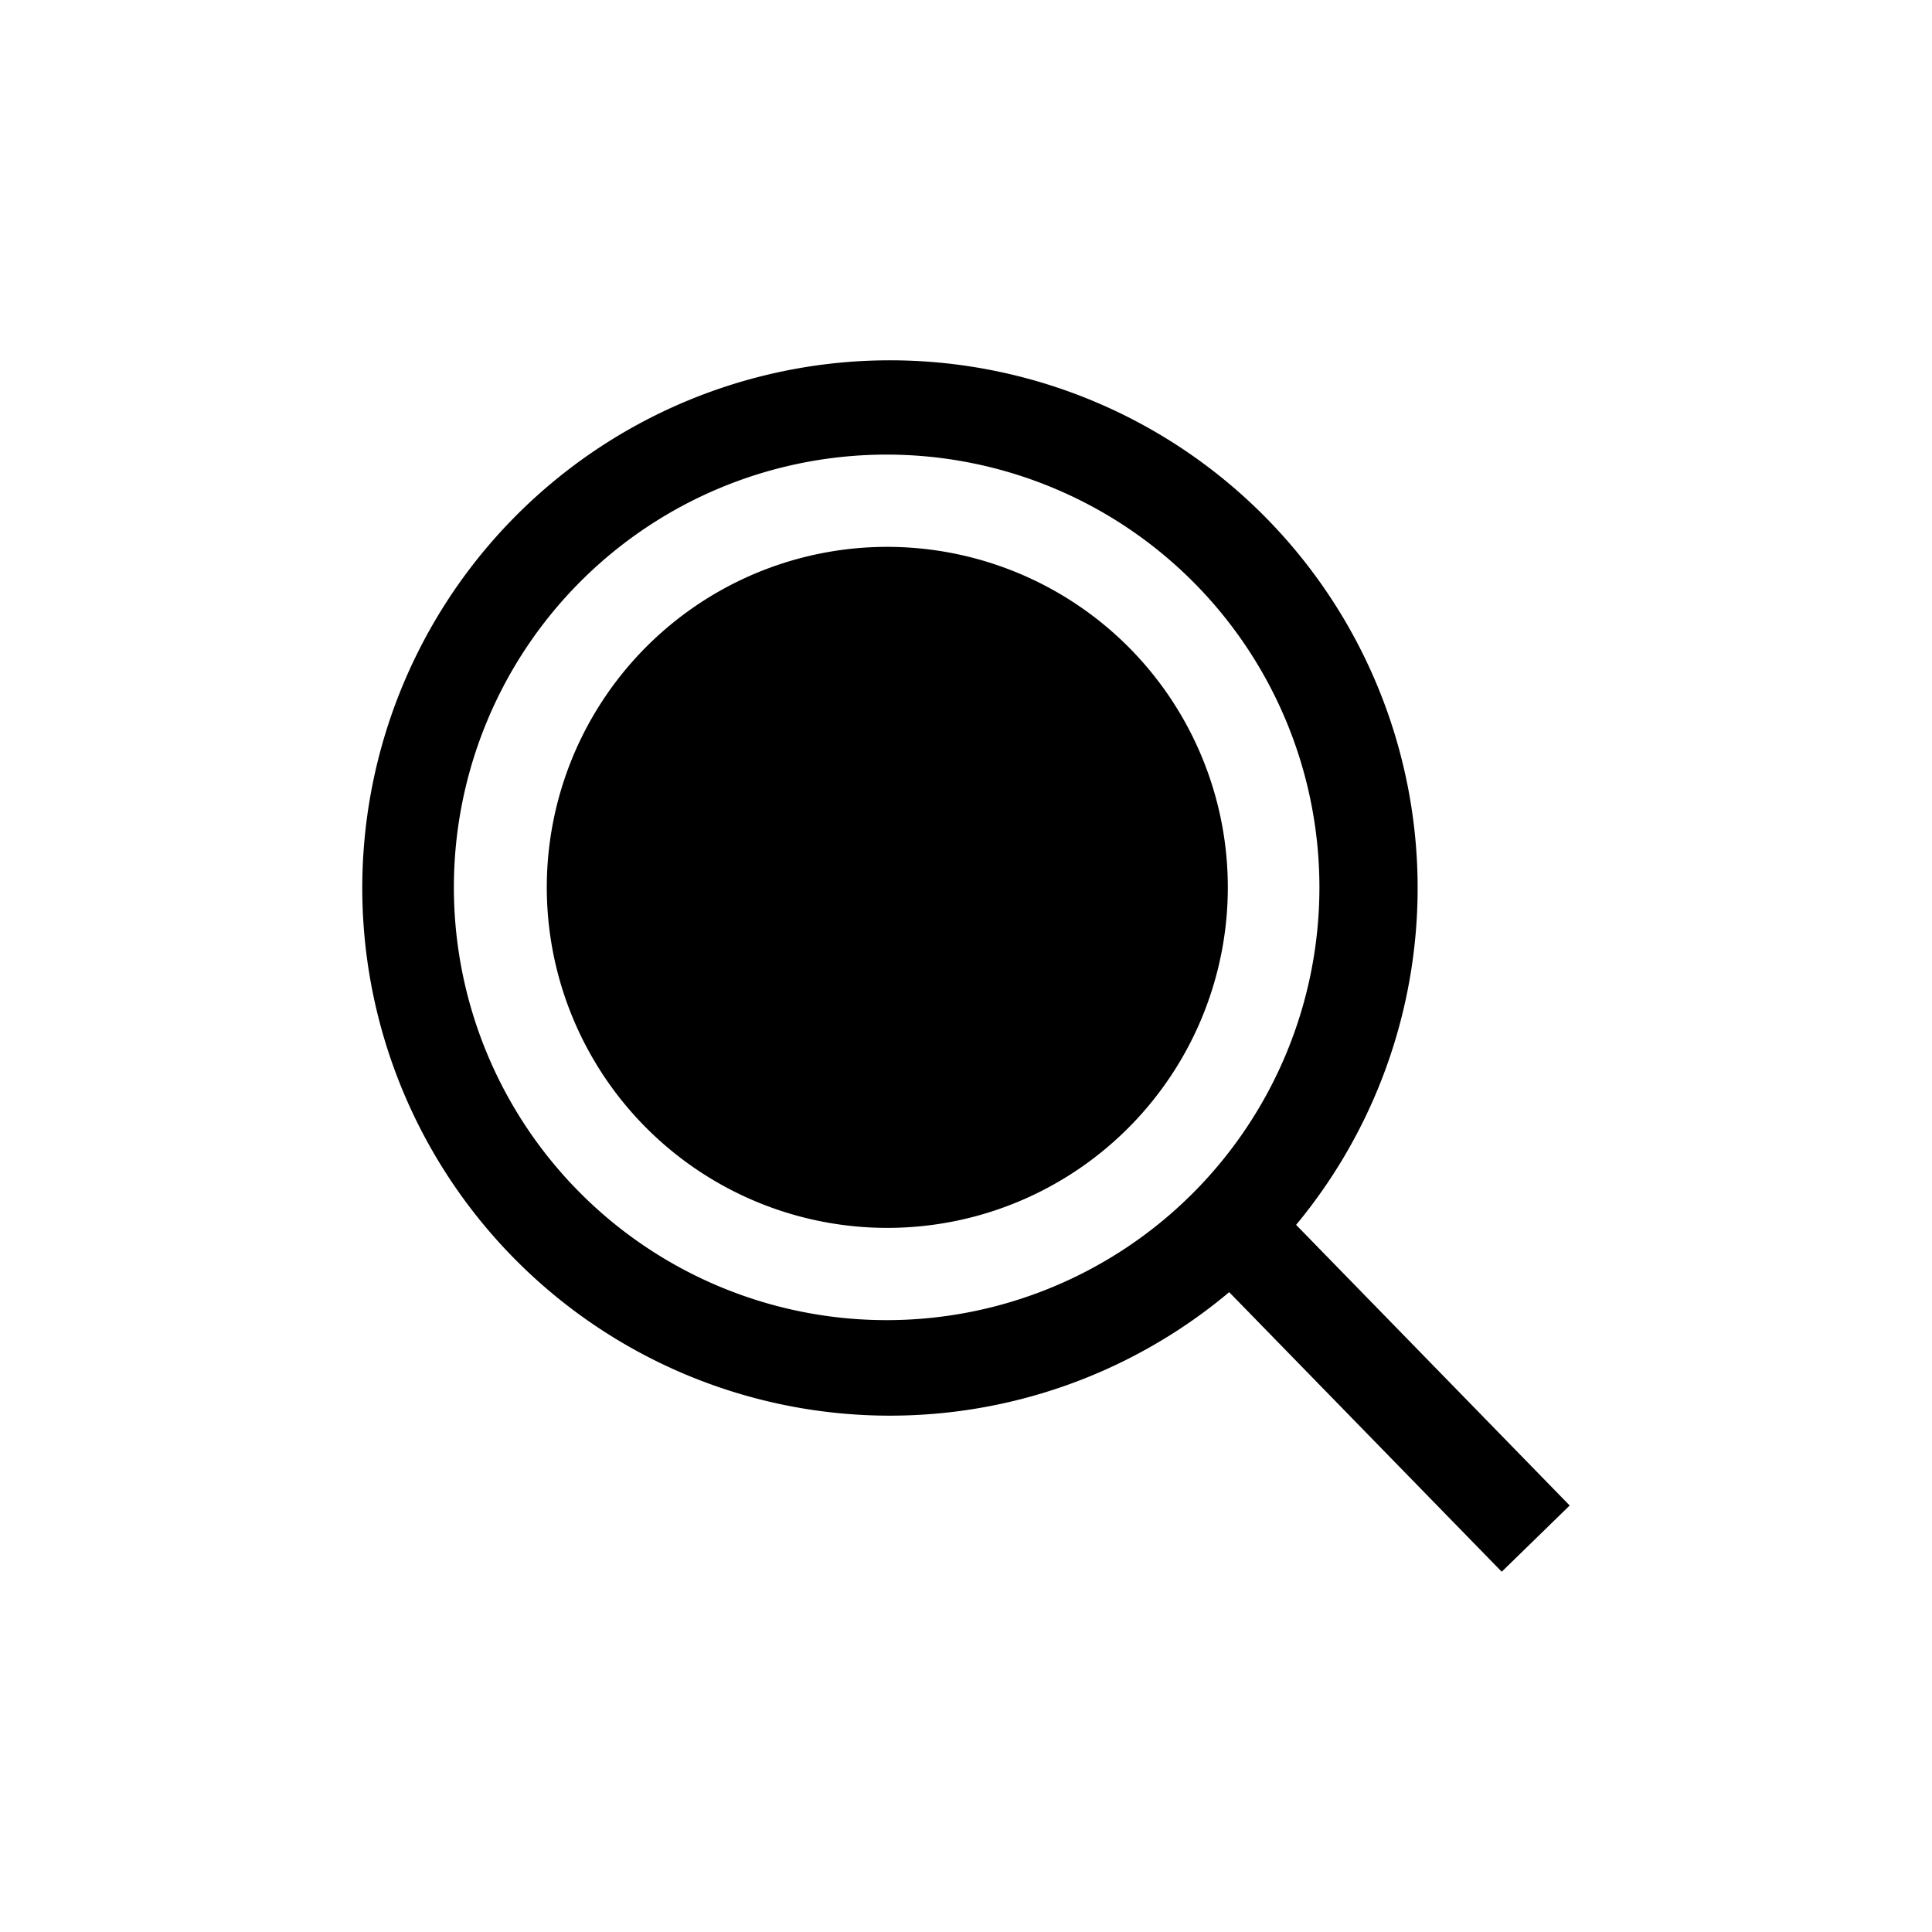 <svg xmlns="http://www.w3.org/2000/svg" xmlns:xlink="http://www.w3.org/1999/xlink" width="40" height="40" viewBox="0 0 40 40">
  <defs>
    <clipPath id="clip-path">
      <rect id="Rectangle_53794" data-name="Rectangle 53794" width="40" height="40"/>
    </clipPath>
  </defs>
  <g id="Backups_Icon" clip-path="url(#clip-path)">
    <g id="Group_171877" data-name="Group 171877" transform="translate(7.5 7.46)">
      <rect id="Rectangle_53793" data-name="Rectangle 53793" width="1.965" height="8.809" transform="matrix(0.716, -0.698, 0.698, 0.716, 17.443, 18.774)"/>
      <path id="Path_172019" data-name="Path 172019" d="M13.287,2.38a10.925,10.925,0,1,0,7.765,3.171A10.925,10.925,0,0,0,13.287,2.38Zm0,19.872a8.96,8.96,0,1,1,8.96-8.96,8.96,8.96,0,0,1-8.96,8.96Z" transform="translate(-2.43 -2.38)"/>
      <path id="Path_172020" data-name="Path 172020" d="M12.254,5.19a7.05,7.05,0,1,0,4.994,2.06,7.064,7.064,0,0,0-4.994-2.06Z" transform="translate(-1.397 -1.328)"/>
    </g>
  </g>
</svg>
